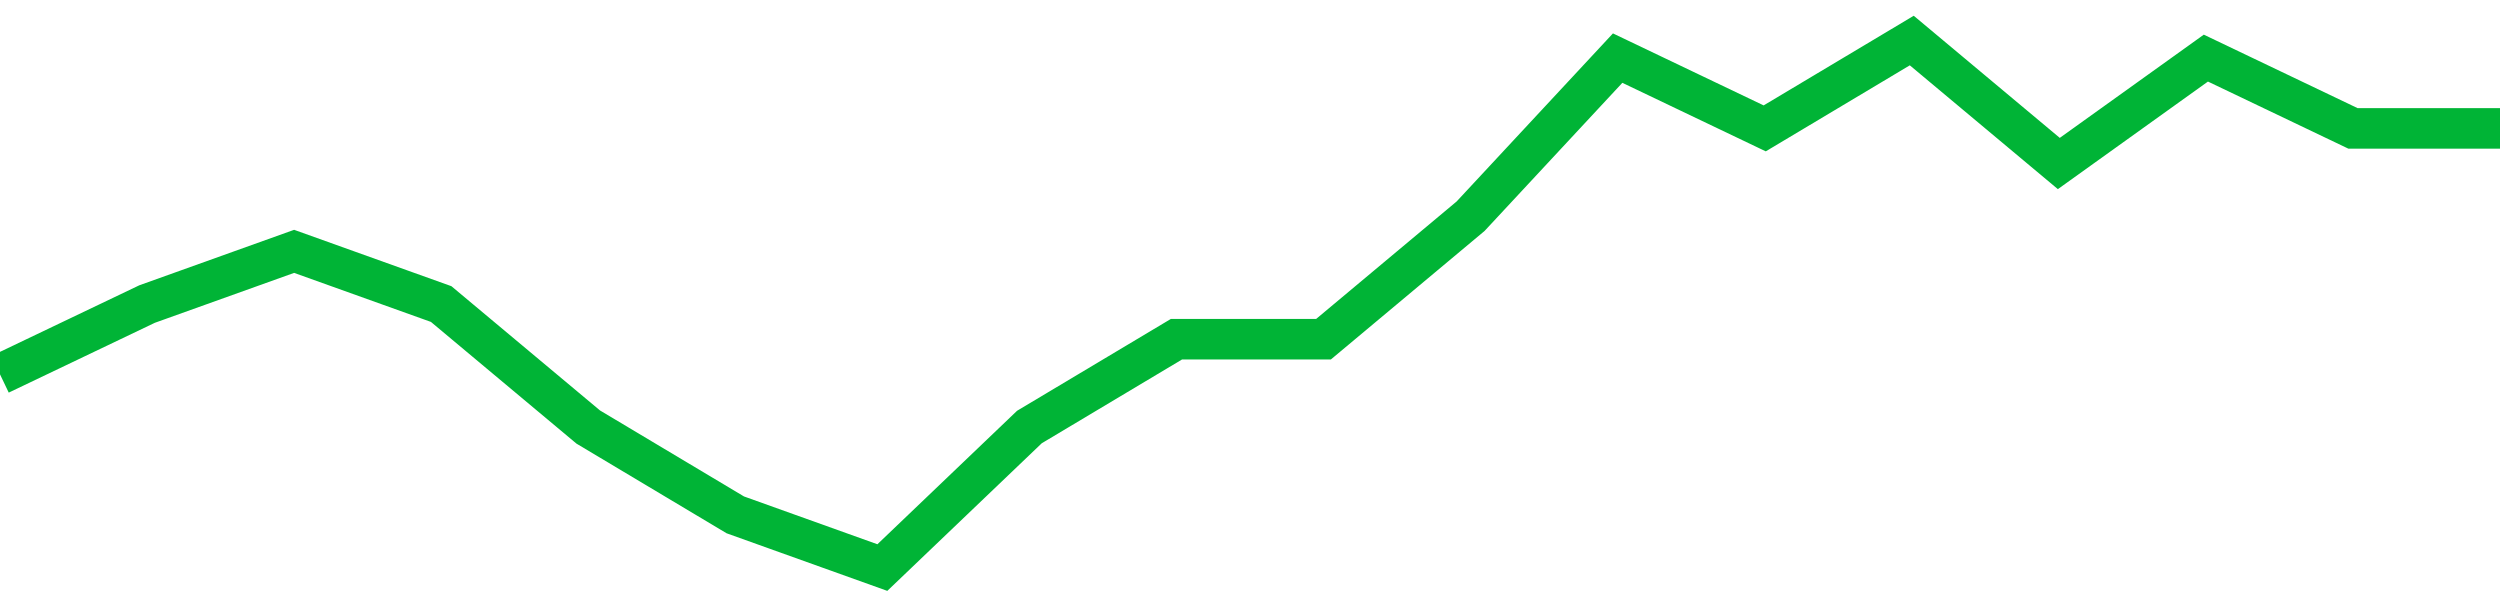 <!-- Generated with https://github.com/jxxe/sparkline/ --><svg viewBox="0 0 185 45" class="sparkline" xmlns="http://www.w3.org/2000/svg"><path class="sparkline--fill" d="M 0 27.7 L 0 27.7 L 10.882 22.5 L 21.765 18.6 L 32.647 22.5 L 43.529 31.6 L 54.412 38.1 L 65.294 42 L 76.176 31.6 L 87.059 25.1 L 97.941 25.1 L 108.824 16 L 119.706 4.3 L 130.588 9.5 L 141.471 3 L 152.353 12.1 L 163.235 4.3 L 174.118 9.5 L 185 9.5 V 45 L 0 45 Z" stroke="none" fill="none" ></path><path class="sparkline--line" d="M 0 27.7 L 0 27.7 L 10.882 22.5 L 21.765 18.6 L 32.647 22.5 L 43.529 31.6 L 54.412 38.1 L 65.294 42 L 76.176 31.6 L 87.059 25.1 L 97.941 25.1 L 108.824 16 L 119.706 4.3 L 130.588 9.5 L 141.471 3 L 152.353 12.1 L 163.235 4.3 L 174.118 9.5 L 185 9.5" fill="none" stroke-width="3" stroke="#00B436" ></path></svg>